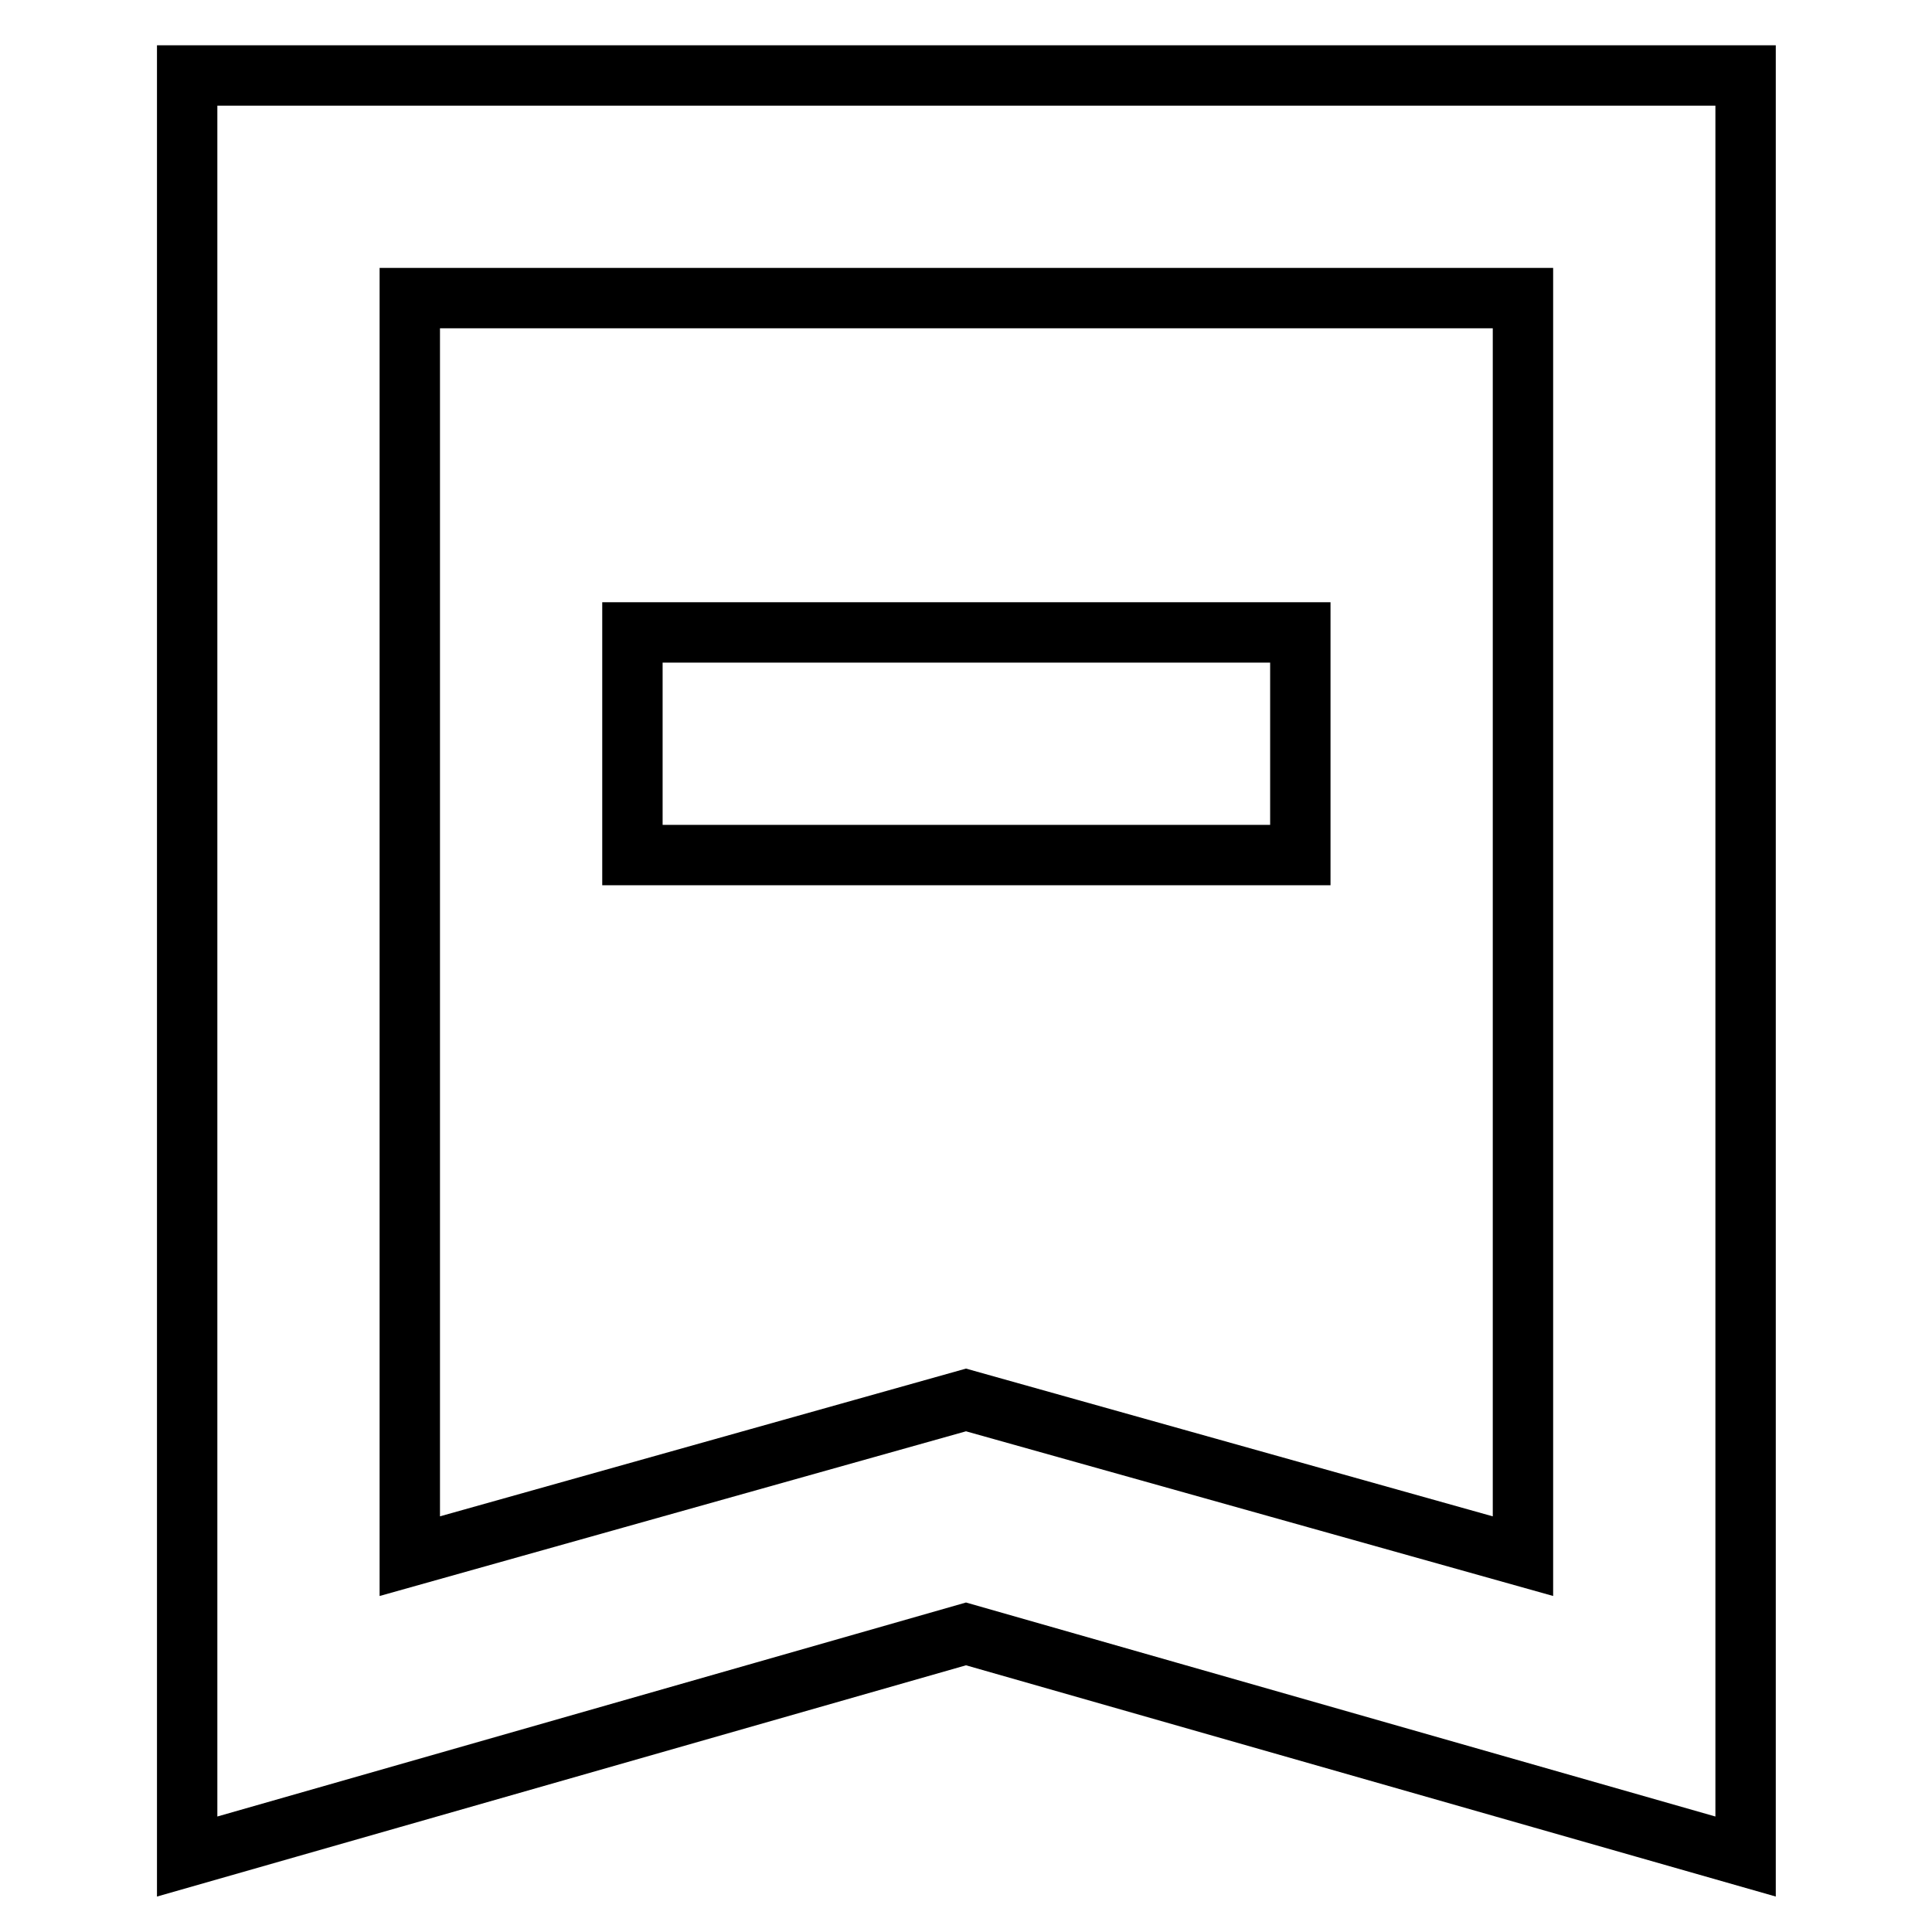 <?xml version="1.0" encoding="utf-8"?>
<!-- Svg Vector Icons : http://www.onlinewebfonts.com/icon -->
<!DOCTYPE svg PUBLIC "-//W3C//DTD SVG 1.1//EN" "http://www.w3.org/Graphics/SVG/1.1/DTD/svg11.dtd">
<svg version="1.1" xmlns="http://www.w3.org/2000/svg" xmlns:xlink="http://www.w3.org/1999/xlink" x="0px" y="0px" viewBox="0 0 256 256" enable-background="new 0 0 256 256" xml:space="preserve">
<g> <path stroke-width="8" fill-opacity="0" stroke="#000000"  d="M231.3,246L128,216.5L24.8,246V10h206.5V246z M128,185.5l73.8,20.7V39.5H54.3v166.7L128,185.5z"/> <path stroke-width="8" fill-opacity="0" stroke="#000000"  d="M83.8,83.8h88.5v29.5H83.8V83.8z"/></g>
</svg>